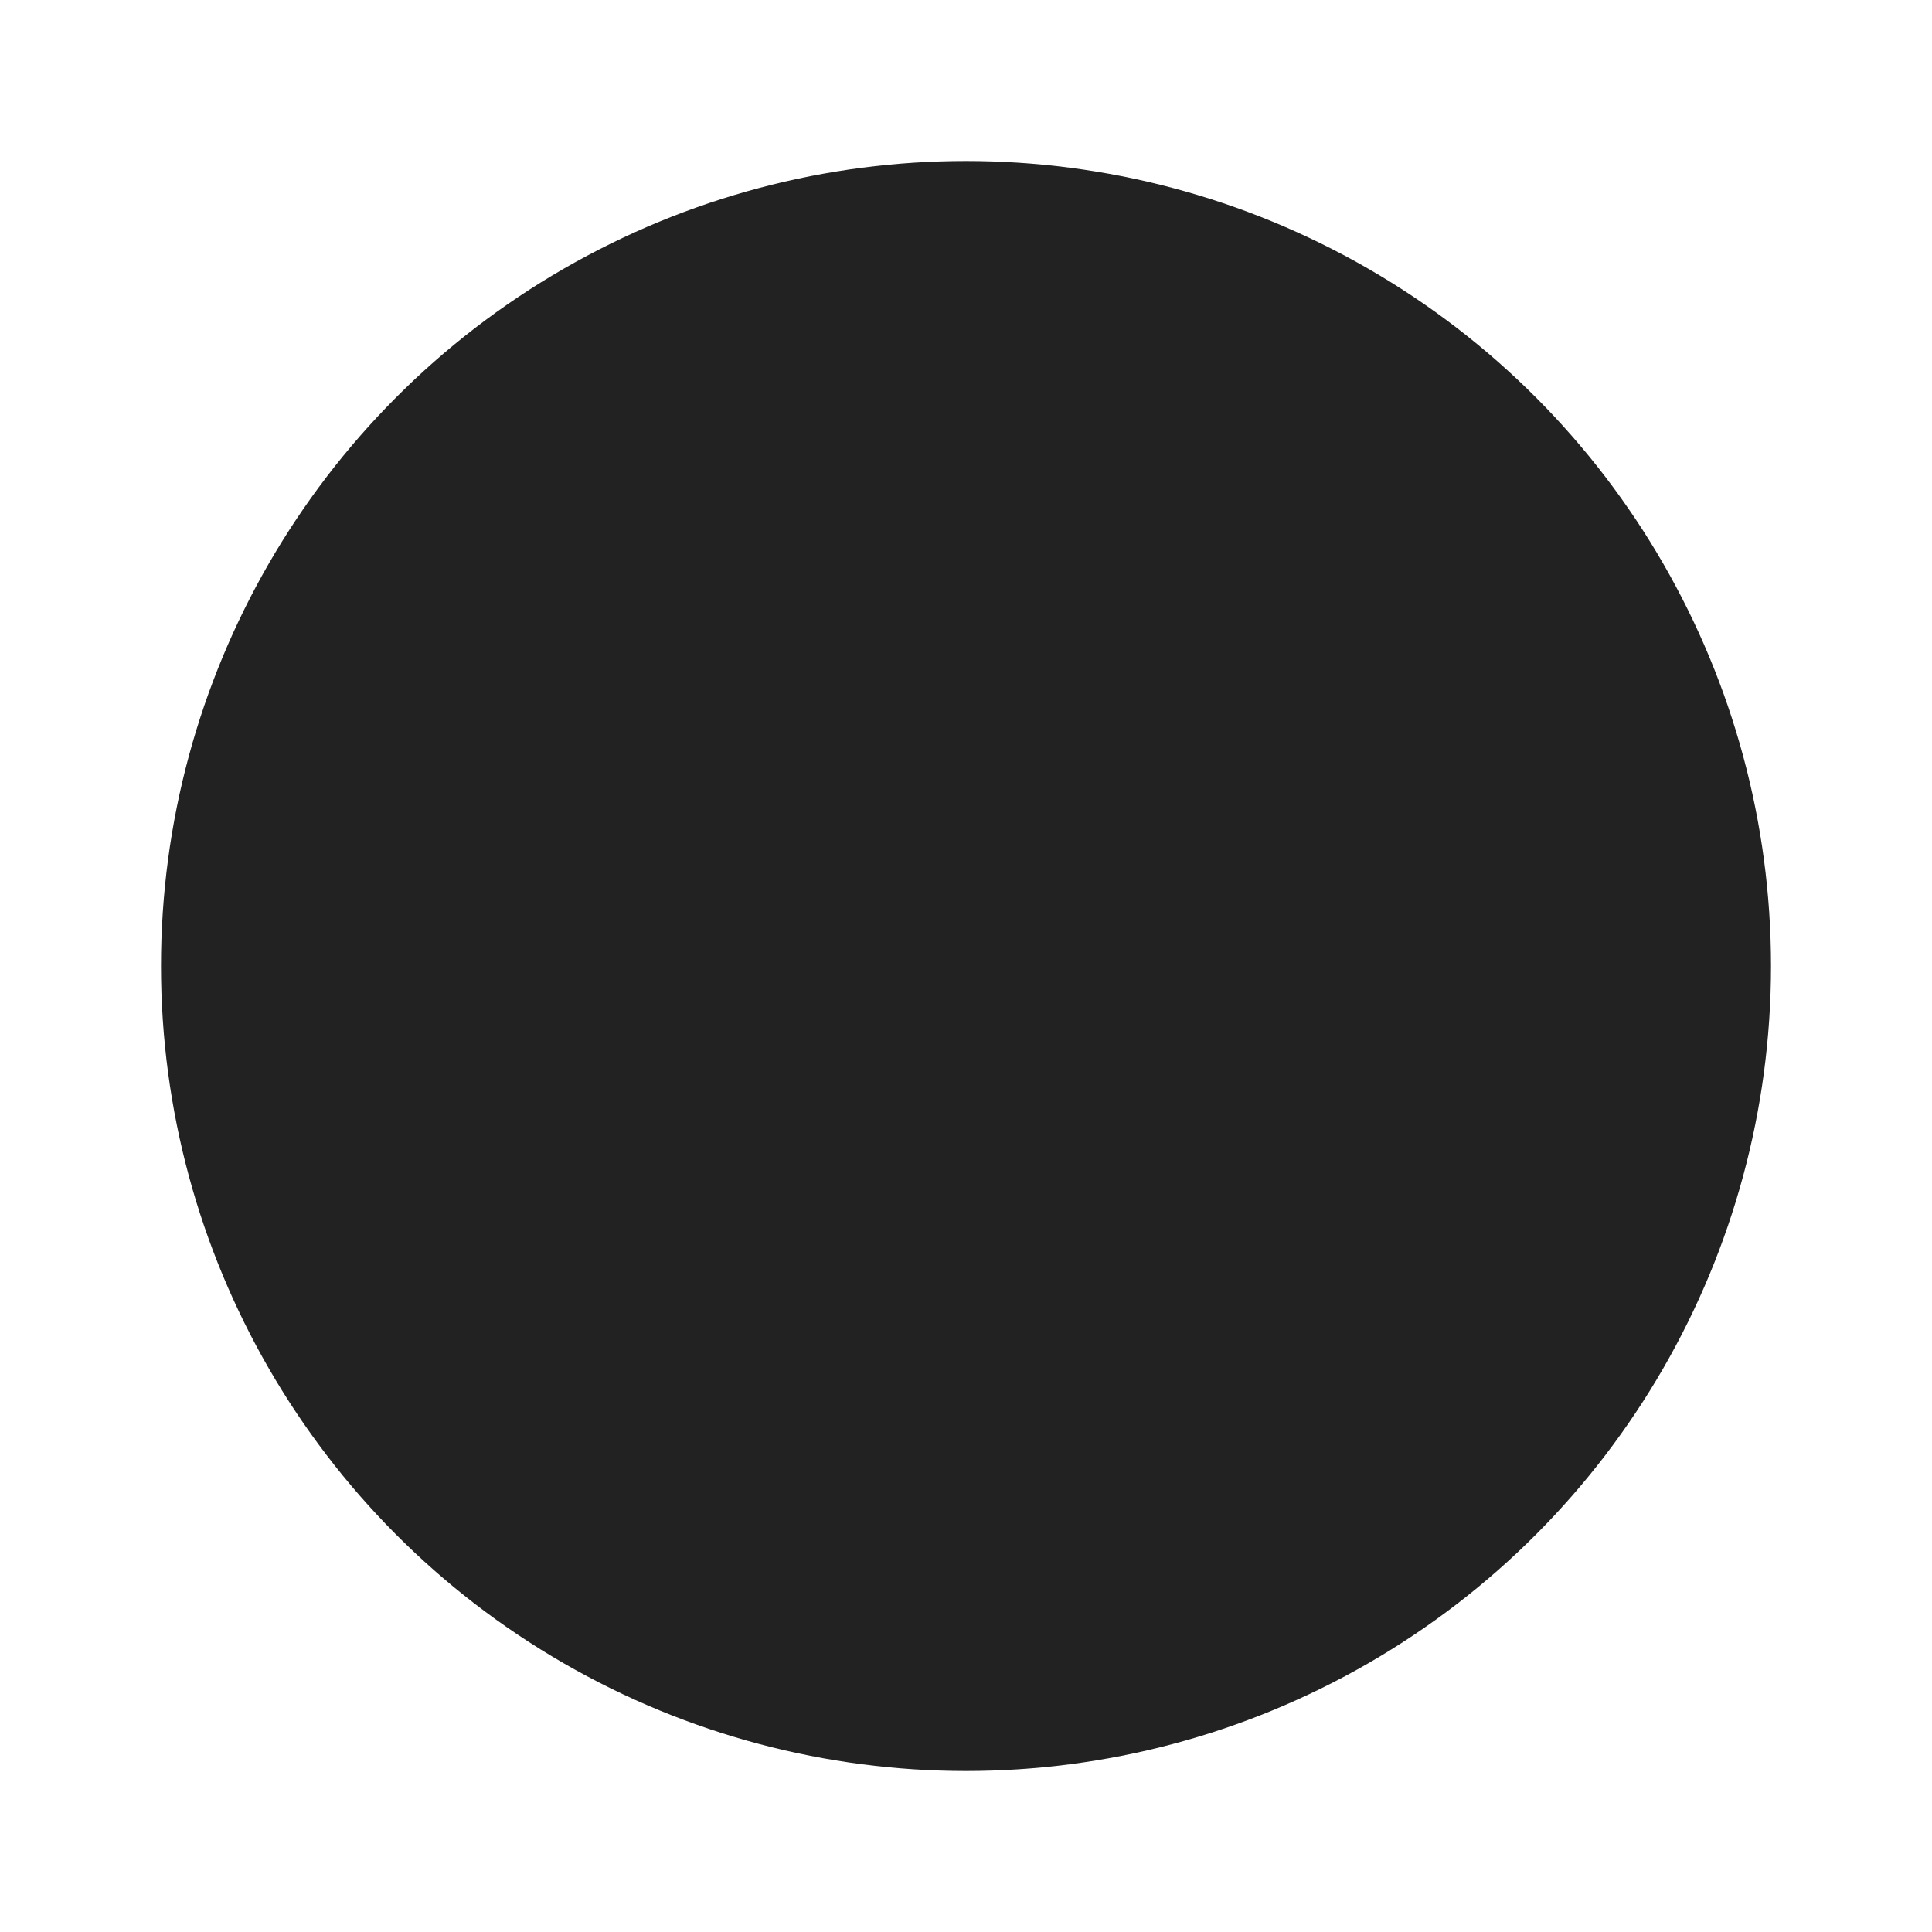 <svg id="Layer_1" data-name="Layer 1" xmlns="http://www.w3.org/2000/svg" viewBox="0 0 600.001 600.001"><defs><style>.cls-1{fill:#222;}.cls-2{fill:none;stroke:#222;stroke-miterlimit:10;stroke-width:0.001px;}</style></defs><circle class="cls-1" cx="300.001" cy="300.001" r="250"/><rect class="cls-2" x="0.001" y="0.001" width="600" height="600"/></svg>